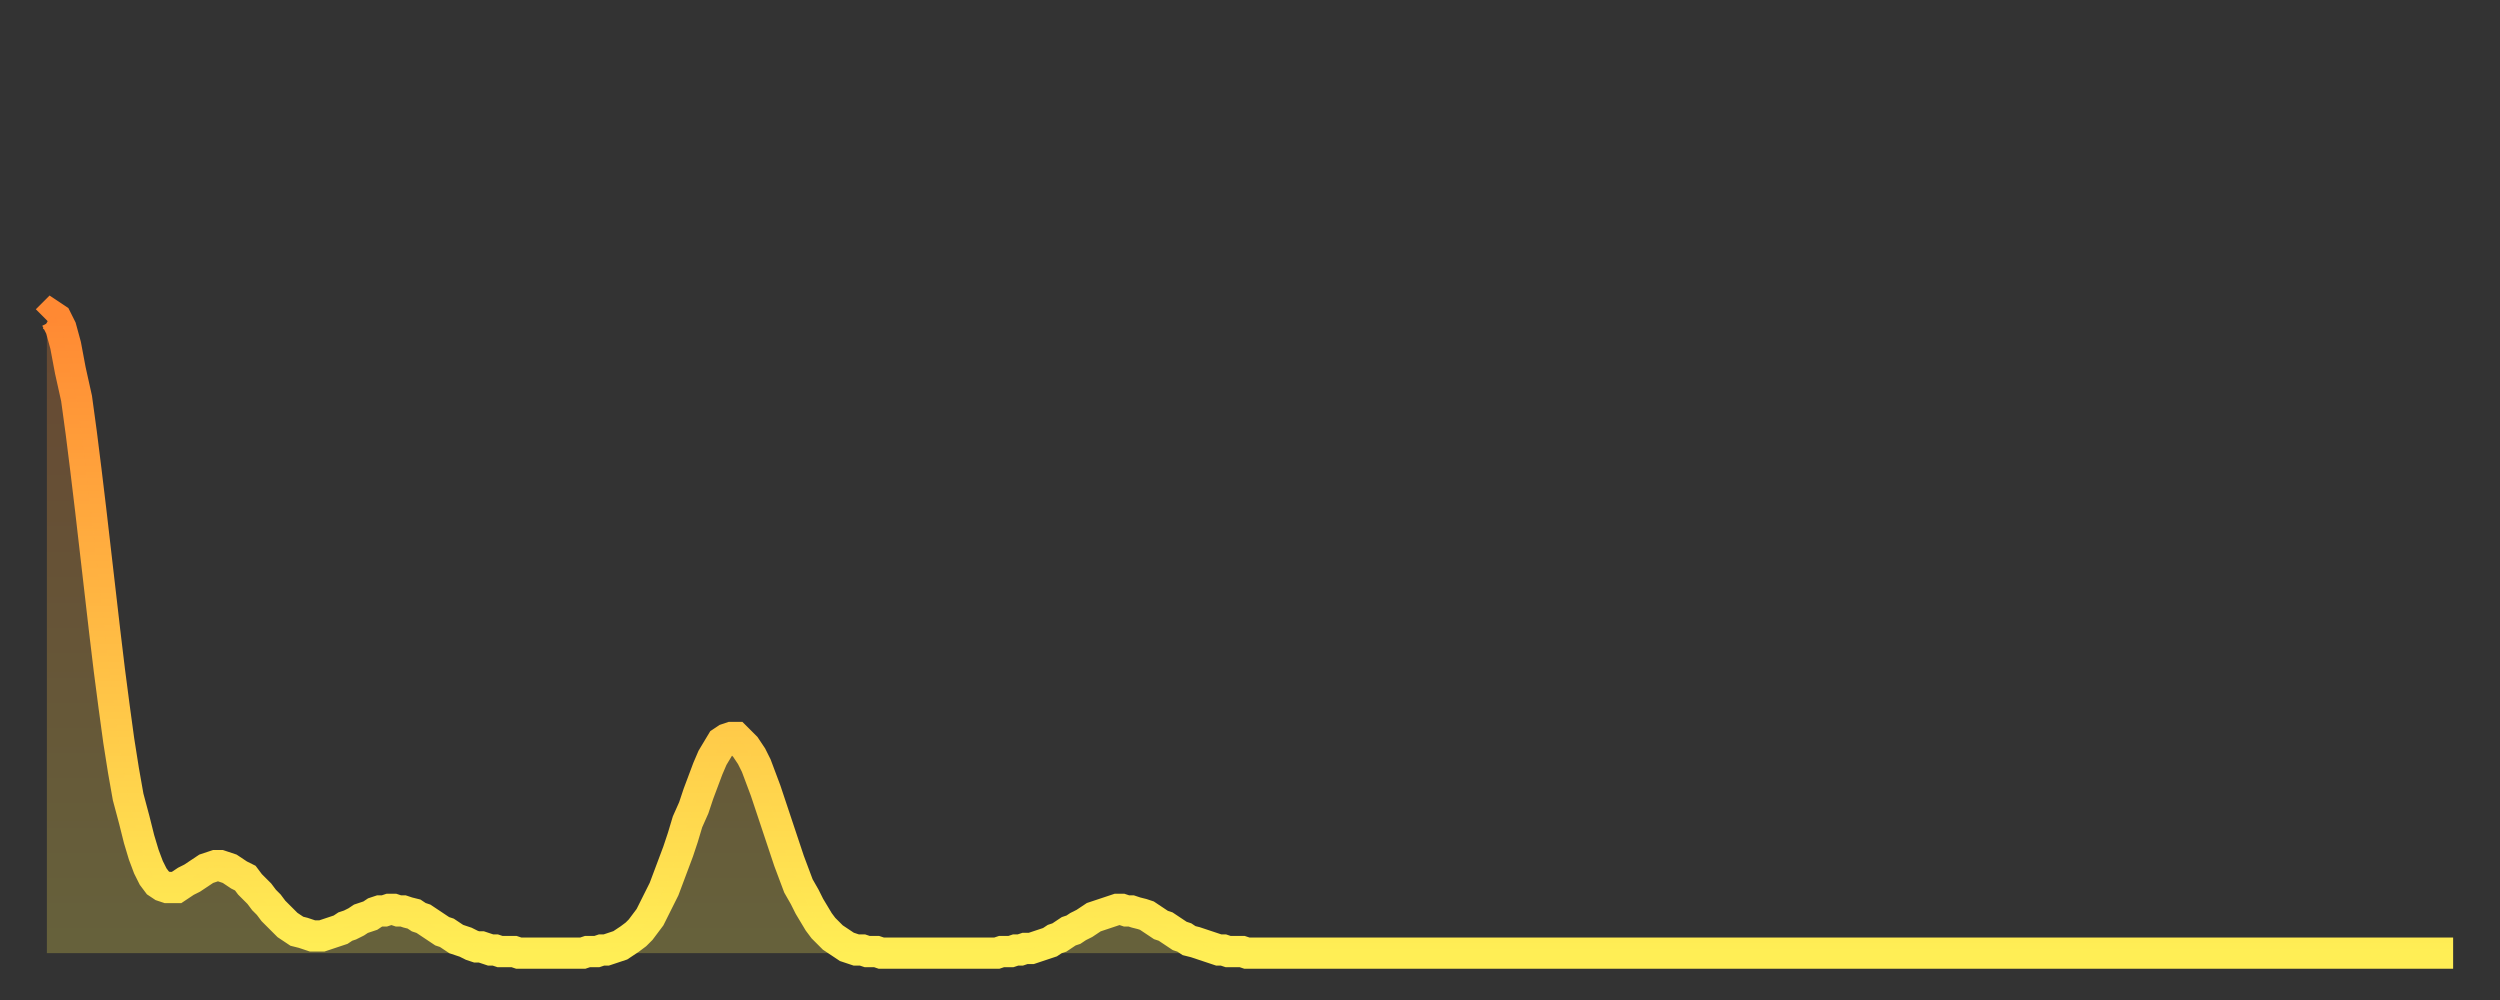 <?xml version="1.0" encoding="utf-8" ?>
<svg baseProfile="full" height="64" version="1.1" width="160" xmlns="http://www.w3.org/2000/svg" xmlns:ev="http://www.w3.org/2001/xml-events" xmlns:xlink="http://www.w3.org/1999/xlink"><rect width="100%" height="100%" fill="#333333" stroke="none"/><defs><linearGradient id="id249334" x1="0" x2="0" y1="0" y2="1"><stop offset="0%" stop-color="#ff8933" /><stop offset="50%" stop-color="#ffbb44" /><stop offset="100%" stop-color="#ffee55" /></linearGradient></defs><g transform="translate(3,3)"><g><path d="M 0.0 17.5 0.3 17.2 0.6 17.4 0.9 18.0 1.2 19.1 1.5 20.7 1.9 22.5 2.2 24.7 2.5 27.1 2.8 29.6 3.1 32.2 3.4 34.8 3.7 37.4 4.0 39.9 4.3 42.2 4.6 44.4 4.9 46.3 5.2 48.0 5.6 49.5 5.9 50.7 6.2 51.7 6.5 52.5 6.8 53.1 7.1 53.5 7.4 53.7 7.7 53.8 8.0 53.8 8.3 53.8 8.6 53.6 8.9 53.4 9.3 53.2 9.6 53.0 9.9 52.8 10.2 52.6 10.5 52.5 10.8 52.4 11.1 52.4 11.4 52.5 11.7 52.6 12.0 52.8 12.3 53.0 12.7 53.2 13.0 53.6 13.3 53.9 13.6 54.2 13.9 54.6 14.2 54.9 14.5 55.3 14.8 55.6 15.1 55.9 15.4 56.2 15.7 56.4 16.0 56.6 16.4 56.7 16.7 56.8 17.0 56.9 17.3 56.9 17.6 56.9 17.9 56.8 18.2 56.7 18.5 56.6 18.8 56.5 19.1 56.3 19.4 56.2 19.8 56.0 20.1 55.8 20.4 55.7 20.7 55.6 21.0 55.4 21.3 55.3 21.6 55.3 21.9 55.2 22.2 55.2 22.5 55.3 22.8 55.3 23.1 55.4 23.5 55.5 23.8 55.7 24.1 55.8 24.4 56.0 24.7 56.2 25.0 56.4 25.3 56.6 25.6 56.7 25.9 56.9 26.2 57.1 26.5 57.2 26.8 57.3 27.2 57.5 27.5 57.6 27.8 57.6 28.1 57.7 28.4 57.8 28.7 57.8 29.0 57.9 29.3 57.9 29.6 57.9 29.9 57.9 30.2 58.0 30.6 58.0 30.9 58.0 31.2 58.0 31.5 58.0 31.8 58.0 32.1 58.0 32.4 58.0 32.7 58.0 33.0 58.0 33.3 58.0 33.6 58.0 33.9 58.0 34.3 58.0 34.6 57.9 34.9 57.9 35.2 57.9 35.5 57.8 35.8 57.8 36.1 57.7 36.4 57.6 36.7 57.5 37.0 57.3 37.3 57.1 37.7 56.8 38.0 56.5 38.3 56.1 38.6 55.7 38.9 55.1 39.2 54.5 39.5 53.9 39.8 53.1 40.1 52.3 40.4 51.5 40.7 50.6 41.0 49.6 41.4 48.7 41.7 47.8 42.0 47.0 42.3 46.2 42.6 45.5 42.9 45.0 43.2 44.5 43.5 44.3 43.8 44.2 44.1 44.2 44.4 44.5 44.7 44.8 45.1 45.4 45.4 46.0 45.7 46.8 46.0 47.6 46.3 48.5 46.6 49.4 46.9 50.3 47.2 51.2 47.5 52.1 47.8 52.9 48.1 53.7 48.5 54.4 48.8 55.0 49.1 55.5 49.4 56.0 49.7 56.4 50.0 56.7 50.3 57.0 50.6 57.2 50.9 57.4 51.2 57.6 51.5 57.7 51.8 57.8 52.2 57.8 52.5 57.9 52.8 57.9 53.1 57.9 53.4 58.0 53.7 58.0 54.0 58.0 54.3 58.0 54.6 58.0 54.9 58.0 55.2 58.0 55.6 58.0 55.9 58.0 56.2 58.0 56.5 58.0 56.8 58.0 57.1 58.0 57.4 58.0 57.7 58.0 58.0 58.0 58.3 58.0 58.6 58.0 58.9 58.0 59.3 58.0 59.6 58.0 59.9 58.0 60.2 58.0 60.5 58.0 60.8 58.0 61.1 57.9 61.4 57.9 61.7 57.9 62.0 57.8 62.3 57.8 62.6 57.7 63.0 57.7 63.3 57.6 63.6 57.5 63.9 57.4 64.2 57.3 64.5 57.1 64.8 57.0 65.1 56.8 65.4 56.6 65.7 56.5 66.0 56.3 66.4 56.1 66.7 55.9 67.0 55.7 67.3 55.6 67.6 55.5 67.9 55.4 68.2 55.3 68.5 55.2 68.8 55.2 69.1 55.3 69.4 55.3 69.7 55.4 70.1 55.5 70.4 55.6 70.7 55.8 71.0 56.0 71.3 56.2 71.6 56.3 71.9 56.5 72.2 56.7 72.5 56.9 72.8 57.0 73.1 57.2 73.5 57.3 73.8 57.4 74.1 57.5 74.4 57.6 74.7 57.7 75.0 57.8 75.3 57.8 75.6 57.9 75.9 57.9 76.2 57.9 76.5 57.9 76.8 58.0 77.2 58.0 77.5 58.0 77.8 58.0 78.1 58.0 78.4 58.0 78.7 58.0 79.0 58.0 79.3 58.0 79.6 58.0 79.9 58.0 80.2 58.0 80.5 58.0 80.9 58.0 81.2 58.0 81.5 58.0 81.8 58.0 82.1 58.0 82.4 58.0 82.7 58.0 83.0 58.0 83.3 58.0 83.6 58.0 83.9 58.0 84.3 58.0 84.6 58.0 84.9 58.0 85.2 58.0 85.5 58.0 85.8 58.0 86.1 58.0 86.4 58.0 86.7 58.0 87.0 58.0 87.3 58.0 87.6 58.0 88.0 58.0 88.3 58.0 88.6 58.0 88.9 58.0 89.2 58.0 89.5 58.0 89.8 58.0 90.1 58.0 90.4 58.0 90.7 58.0 91.0 58.0 91.4 58.0 91.7 58.0 92.0 58.0 92.3 58.0 92.6 58.0 92.9 58.0 93.2 58.0 93.5 58.0 93.8 58.0 94.1 58.0 94.4 58.0 94.7 58.0 95.1 58.0 95.4 58.0 95.7 58.0 96.0 58.0 96.3 58.0 96.6 58.0 96.9 58.0 97.2 58.0 97.5 58.0 97.8 58.0 98.1 58.0 98.4 58.0 98.8 58.0 99.1 58.0 99.4 58.0 99.7 58.0 100.0 58.0 100.3 58.0 100.6 58.0 100.9 58.0 101.2 58.0 101.5 58.0 101.8 58.0 102.2 58.0 102.5 58.0 102.8 58.0 103.1 58.0 103.4 58.0 103.7 58.0 104.0 58.0 104.3 58.0 104.6 58.0 104.9 58.0 105.2 58.0 105.5 58.0 105.9 58.0 106.2 58.0 106.5 58.0 106.8 58.0 107.1 58.0 107.4 58.0 107.7 58.0 108.0 58.0 108.3 58.0 108.6 58.0 108.9 58.0 109.3 58.0 109.6 58.0 109.9 58.0 110.2 58.0 110.5 58.0 110.8 58.0 111.1 58.0 111.4 58.0 111.7 58.0 112.0 58.0 112.3 58.0 112.6 58.0 113.0 58.0 113.3 58.0 113.6 58.0 113.9 58.0 114.2 58.0 114.5 58.0 114.8 58.0 115.1 58.0 115.4 58.0 115.7 58.0 116.0 58.0 116.3 58.0 116.7 58.0 117.0 58.0 117.3 58.0 117.6 58.0 117.9 58.0 118.2 58.0 118.5 58.0 118.8 58.0 119.1 58.0 119.4 58.0 119.7 58.0 120.1 58.0 120.4 58.0 120.7 58.0 121.0 58.0 121.3 58.0 121.6 58.0 121.9 58.0 122.2 58.0 122.5 58.0 122.8 58.0 123.1 58.0 123.4 58.0 123.8 58.0 124.1 58.0 124.4 58.0 124.7 58.0 125.0 58.0 125.3 58.0 125.6 58.0 125.9 58.0 126.2 58.0 126.5 58.0 126.8 58.0 127.2 58.0 127.5 58.0 127.8 58.0 128.1 58.0 128.4 58.0 128.7 58.0 129.0 58.0 129.3 58.0 129.6 58.0 129.9 58.0 130.2 58.0 130.5 58.0 130.9 58.0 131.2 58.0 131.5 58.0 131.8 58.0 132.1 58.0 132.4 58.0 132.7 58.0 133.0 58.0 133.3 58.0 133.6 58.0 133.9 58.0 134.2 58.0 134.6 58.0 134.9 58.0 135.2 58.0 135.5 58.0 135.8 58.0 136.1 58.0 136.4 58.0 136.7 58.0 137.0 58.0 137.3 58.0 137.6 58.0 138.0 58.0 138.3 58.0 138.6 58.0 138.9 58.0 139.2 58.0 139.5 58.0 139.8 58.0 140.1 58.0 140.4 58.0 140.7 58.0 141.0 58.0 141.3 58.0 141.7 58.0 142.0 58.0 142.3 58.0 142.6 58.0 142.9 58.0 143.2 58.0 143.5 58.0 143.8 58.0 144.1 58.0 144.4 58.0 144.7 58.0 145.1 58.0 145.4 58.0 145.7 58.0 146.0 58.0 146.3 58.0 146.6 58.0 146.9 58.0 147.2 58.0 147.5 58.0 147.8 58.0 148.1 58.0 148.4 58.0 148.8 58.0 149.1 58.0 149.4 58.0 149.7 58.0 150.0 58.0 150.3 58.0 150.6 58.0 150.9 58.0 151.2 58.0 151.5 58.0 151.8 58.0 152.1 58.0 152.5 58.0 152.8 58.0 153.1 58.0 153.4 58.0 153.7 58.0 154.0 58.0" fill="none" id="graph-curve" opacity="1" stroke="url(#id249334)" stroke-width="2" /><path d="M 0 58 L 0.0 17.5 0.3 17.2 0.6 17.4 0.9 18.0 1.2 19.1 1.5 20.7 1.9 22.5 2.2 24.7 2.5 27.1 2.8 29.6 3.1 32.2 3.4 34.8 3.7 37.4 4.0 39.9 4.3 42.2 4.6 44.4 4.9 46.3 5.2 48.0 5.6 49.5 5.9 50.7 6.2 51.7 6.5 52.5 6.8 53.1 7.1 53.5 7.4 53.7 7.7 53.8 8.0 53.8 8.3 53.8 8.6 53.6 8.9 53.4 9.3 53.2 9.6 53.0 9.9 52.8 10.2 52.6 10.5 52.5 10.8 52.4 11.1 52.4 11.4 52.5 11.7 52.6 12.0 52.8 12.3 53.0 12.7 53.2 13.0 53.6 13.3 53.9 13.6 54.2 13.9 54.6 14.2 54.9 14.5 55.3 14.8 55.6 15.1 55.9 15.4 56.2 15.7 56.4 16.0 56.6 16.4 56.7 16.7 56.8 17.0 56.9 17.3 56.9 17.6 56.9 17.9 56.8 18.2 56.7 18.5 56.6 18.8 56.5 19.1 56.3 19.4 56.2 19.8 56.0 20.1 55.8 20.4 55.7 20.7 55.6 21.0 55.4 21.3 55.3 21.6 55.3 21.9 55.2 22.2 55.2 22.5 55.3 22.8 55.3 23.1 55.4 23.5 55.5 23.8 55.7 24.1 55.8 24.4 56.0 24.7 56.2 25.0 56.4 25.3 56.6 25.6 56.7 25.9 56.9 26.2 57.1 26.5 57.2 26.8 57.3 27.2 57.5 27.5 57.6 27.8 57.6 28.1 57.7 28.4 57.8 28.7 57.8 29.0 57.9 29.3 57.9 29.6 57.9 29.9 57.9 30.2 58.0 30.6 58.0 30.9 58.0 31.2 58.0 31.5 58.0 31.8 58.0 32.1 58.0 32.4 58.0 32.7 58.0 33.0 58.0 33.3 58.0 33.6 58.0 33.9 58.0 34.3 58.0 34.6 57.9 34.9 57.9 35.2 57.9 35.5 57.8 35.8 57.8 36.1 57.7 36.4 57.6 36.7 57.5 37.0 57.3 37.3 57.1 37.7 56.8 38.0 56.5 38.3 56.1 38.6 55.7 38.9 55.1 39.2 54.5 39.5 53.9 39.8 53.1 40.1 52.3 40.4 51.5 40.7 50.6 41.0 49.6 41.4 48.7 41.7 47.8 42.0 47.0 42.3 46.2 42.6 45.5 42.9 45.0 43.2 44.5 43.5 44.3 43.8 44.2 44.1 44.2 44.4 44.5 44.7 44.8 45.1 45.4 45.4 46.0 45.7 46.8 46.0 47.6 46.3 48.5 46.6 49.4 46.9 50.3 47.2 51.2 47.5 52.1 47.8 52.9 48.1 53.7 48.5 54.4 48.8 55.0 49.1 55.5 49.4 56.0 49.7 56.4 50.0 56.7 50.3 57.0 50.6 57.2 50.9 57.4 51.2 57.6 51.5 57.7 51.8 57.8 52.2 57.8 52.5 57.9 52.8 57.9 53.1 57.9 53.4 58.0 53.7 58.0 54.0 58.0 54.3 58.0 54.6 58.0 54.9 58.0 55.2 58.0 55.6 58.0 55.9 58.0 56.2 58.0 56.5 58.0 56.8 58.0 57.1 58.0 57.4 58.0 57.7 58.0 58.0 58.0 58.3 58.0 58.6 58.0 58.9 58.0 59.3 58.0 59.6 58.0 59.9 58.0 60.2 58.0 60.5 58.0 60.8 58.0 61.1 57.9 61.4 57.9 61.7 57.9 62.0 57.8 62.3 57.8 62.6 57.7 63.0 57.7 63.3 57.6 63.6 57.5 63.9 57.4 64.2 57.3 64.5 57.1 64.8 57.0 65.1 56.8 65.4 56.6 65.7 56.5 66.0 56.3 66.4 56.1 66.7 55.9 67.0 55.7 67.3 55.6 67.6 55.5 67.9 55.4 68.2 55.3 68.5 55.2 68.8 55.2 69.1 55.3 69.4 55.3 69.7 55.4 70.1 55.5 70.4 55.6 70.7 55.8 71.0 56.0 71.3 56.2 71.6 56.3 71.9 56.5 72.2 56.7 72.5 56.9 72.8 57.0 73.1 57.2 73.5 57.3 73.8 57.4 74.1 57.5 74.4 57.6 74.7 57.7 75.0 57.8 75.3 57.8 75.6 57.9 75.9 57.9 76.2 57.9 76.5 57.9 76.8 58.0 77.2 58.0 77.5 58.0 77.8 58.0 78.1 58.0 78.4 58.0 78.7 58.0 79.0 58.0 79.3 58.0 79.6 58.0 79.9 58.0 80.2 58.0 80.5 58.0 80.9 58.0 81.2 58.0 81.5 58.0 81.8 58.0 82.1 58.0 82.4 58.0 82.7 58.0 83.0 58.0 83.3 58.0 83.6 58.0 83.9 58.0 84.3 58.0 84.6 58.0 84.9 58.0 85.2 58.0 85.5 58.0 85.8 58.0 86.1 58.0 86.4 58.0 86.7 58.0 87.0 58.0 87.3 58.0 87.6 58.0 88.0 58.0 88.3 58.0 88.6 58.0 88.9 58.0 89.2 58.0 89.5 58.0 89.8 58.0 90.1 58.0 90.4 58.0 90.7 58.0 91.0 58.0 91.4 58.0 91.7 58.0 92.0 58.0 92.3 58.0 92.6 58.0 92.9 58.0 93.2 58.0 93.5 58.0 93.8 58.0 94.1 58.0 94.4 58.0 94.7 58.0 95.1 58.0 95.4 58.0 95.7 58.0 96.0 58.0 96.3 58.0 96.6 58.0 96.9 58.0 97.2 58.0 97.5 58.0 97.8 58.0 98.1 58.0 98.4 58.0 98.8 58.0 99.1 58.0 99.4 58.0 99.7 58.0 100.0 58.0 100.3 58.0 100.6 58.0 100.9 58.0 101.2 58.0 101.5 58.0 101.8 58.0 102.2 58.0 102.5 58.0 102.8 58.0 103.1 58.0 103.4 58.0 103.7 58.0 104.0 58.0 104.3 58.0 104.6 58.0 104.9 58.0 105.2 58.0 105.5 58.0 105.9 58.0 106.2 58.0 106.5 58.0 106.8 58.0 107.1 58.0 107.4 58.0 107.7 58.0 108.0 58.0 108.3 58.0 108.6 58.0 108.9 58.0 109.3 58.0 109.6 58.0 109.9 58.0 110.2 58.0 110.5 58.0 110.8 58.0 111.1 58.0 111.4 58.0 111.7 58.0 112.0 58.0 112.3 58.0 112.6 58.0 113.0 58.0 113.3 58.0 113.6 58.0 113.9 58.0 114.2 58.0 114.5 58.0 114.8 58.0 115.1 58.0 115.4 58.0 115.7 58.0 116.0 58.0 116.3 58.0 116.7 58.0 117.0 58.0 117.3 58.0 117.6 58.0 117.9 58.0 118.2 58.0 118.5 58.0 118.8 58.0 119.1 58.0 119.4 58.0 119.7 58.0 120.1 58.0 120.4 58.0 120.7 58.0 121.0 58.0 121.3 58.0 121.6 58.0 121.9 58.0 122.2 58.0 122.5 58.0 122.8 58.0 123.1 58.0 123.4 58.0 123.8 58.0 124.1 58.0 124.4 58.0 124.7 58.0 125.0 58.0 125.3 58.0 125.6 58.0 125.9 58.0 126.2 58.0 126.5 58.0 126.8 58.0 127.2 58.0 127.5 58.0 127.8 58.0 128.1 58.0 128.4 58.0 128.7 58.0 129.0 58.0 129.3 58.0 129.6 58.0 129.9 58.0 130.2 58.0 130.5 58.0 130.9 58.0 131.2 58.0 131.5 58.0 131.8 58.0 132.1 58.0 132.4 58.0 132.7 58.0 133.0 58.0 133.3 58.0 133.6 58.0 133.9 58.0 134.2 58.0 134.6 58.0 134.9 58.0 135.2 58.0 135.5 58.0 135.8 58.0 136.1 58.0 136.4 58.0 136.7 58.0 137.0 58.0 137.3 58.0 137.6 58.0 138.0 58.0 138.3 58.0 138.6 58.0 138.9 58.0 139.2 58.0 139.5 58.0 139.8 58.0 140.1 58.0 140.4 58.0 140.7 58.0 141.0 58.0 141.3 58.0 141.7 58.0 142.0 58.0 142.3 58.0 142.6 58.0 142.9 58.0 143.2 58.0 143.5 58.0 143.8 58.0 144.1 58.0 144.4 58.0 144.7 58.0 145.1 58.0 145.4 58.0 145.7 58.0 146.0 58.0 146.3 58.0 146.6 58.0 146.9 58.0 147.2 58.0 147.5 58.0 147.8 58.0 148.1 58.0 148.4 58.0 148.8 58.0 149.1 58.0 149.4 58.0 149.7 58.0 150.0 58.0 150.3 58.0 150.6 58.0 150.9 58.0 151.2 58.0 151.5 58.0 151.8 58.0 152.1 58.0 152.5 58.0 152.8 58.0 153.1 58.0 153.4 58.0 153.7 58.0 154.0 58.0 154 58" fill="url(#id249334)" fill-opacity=".25" id="graph-shadow" /></g></g></svg>